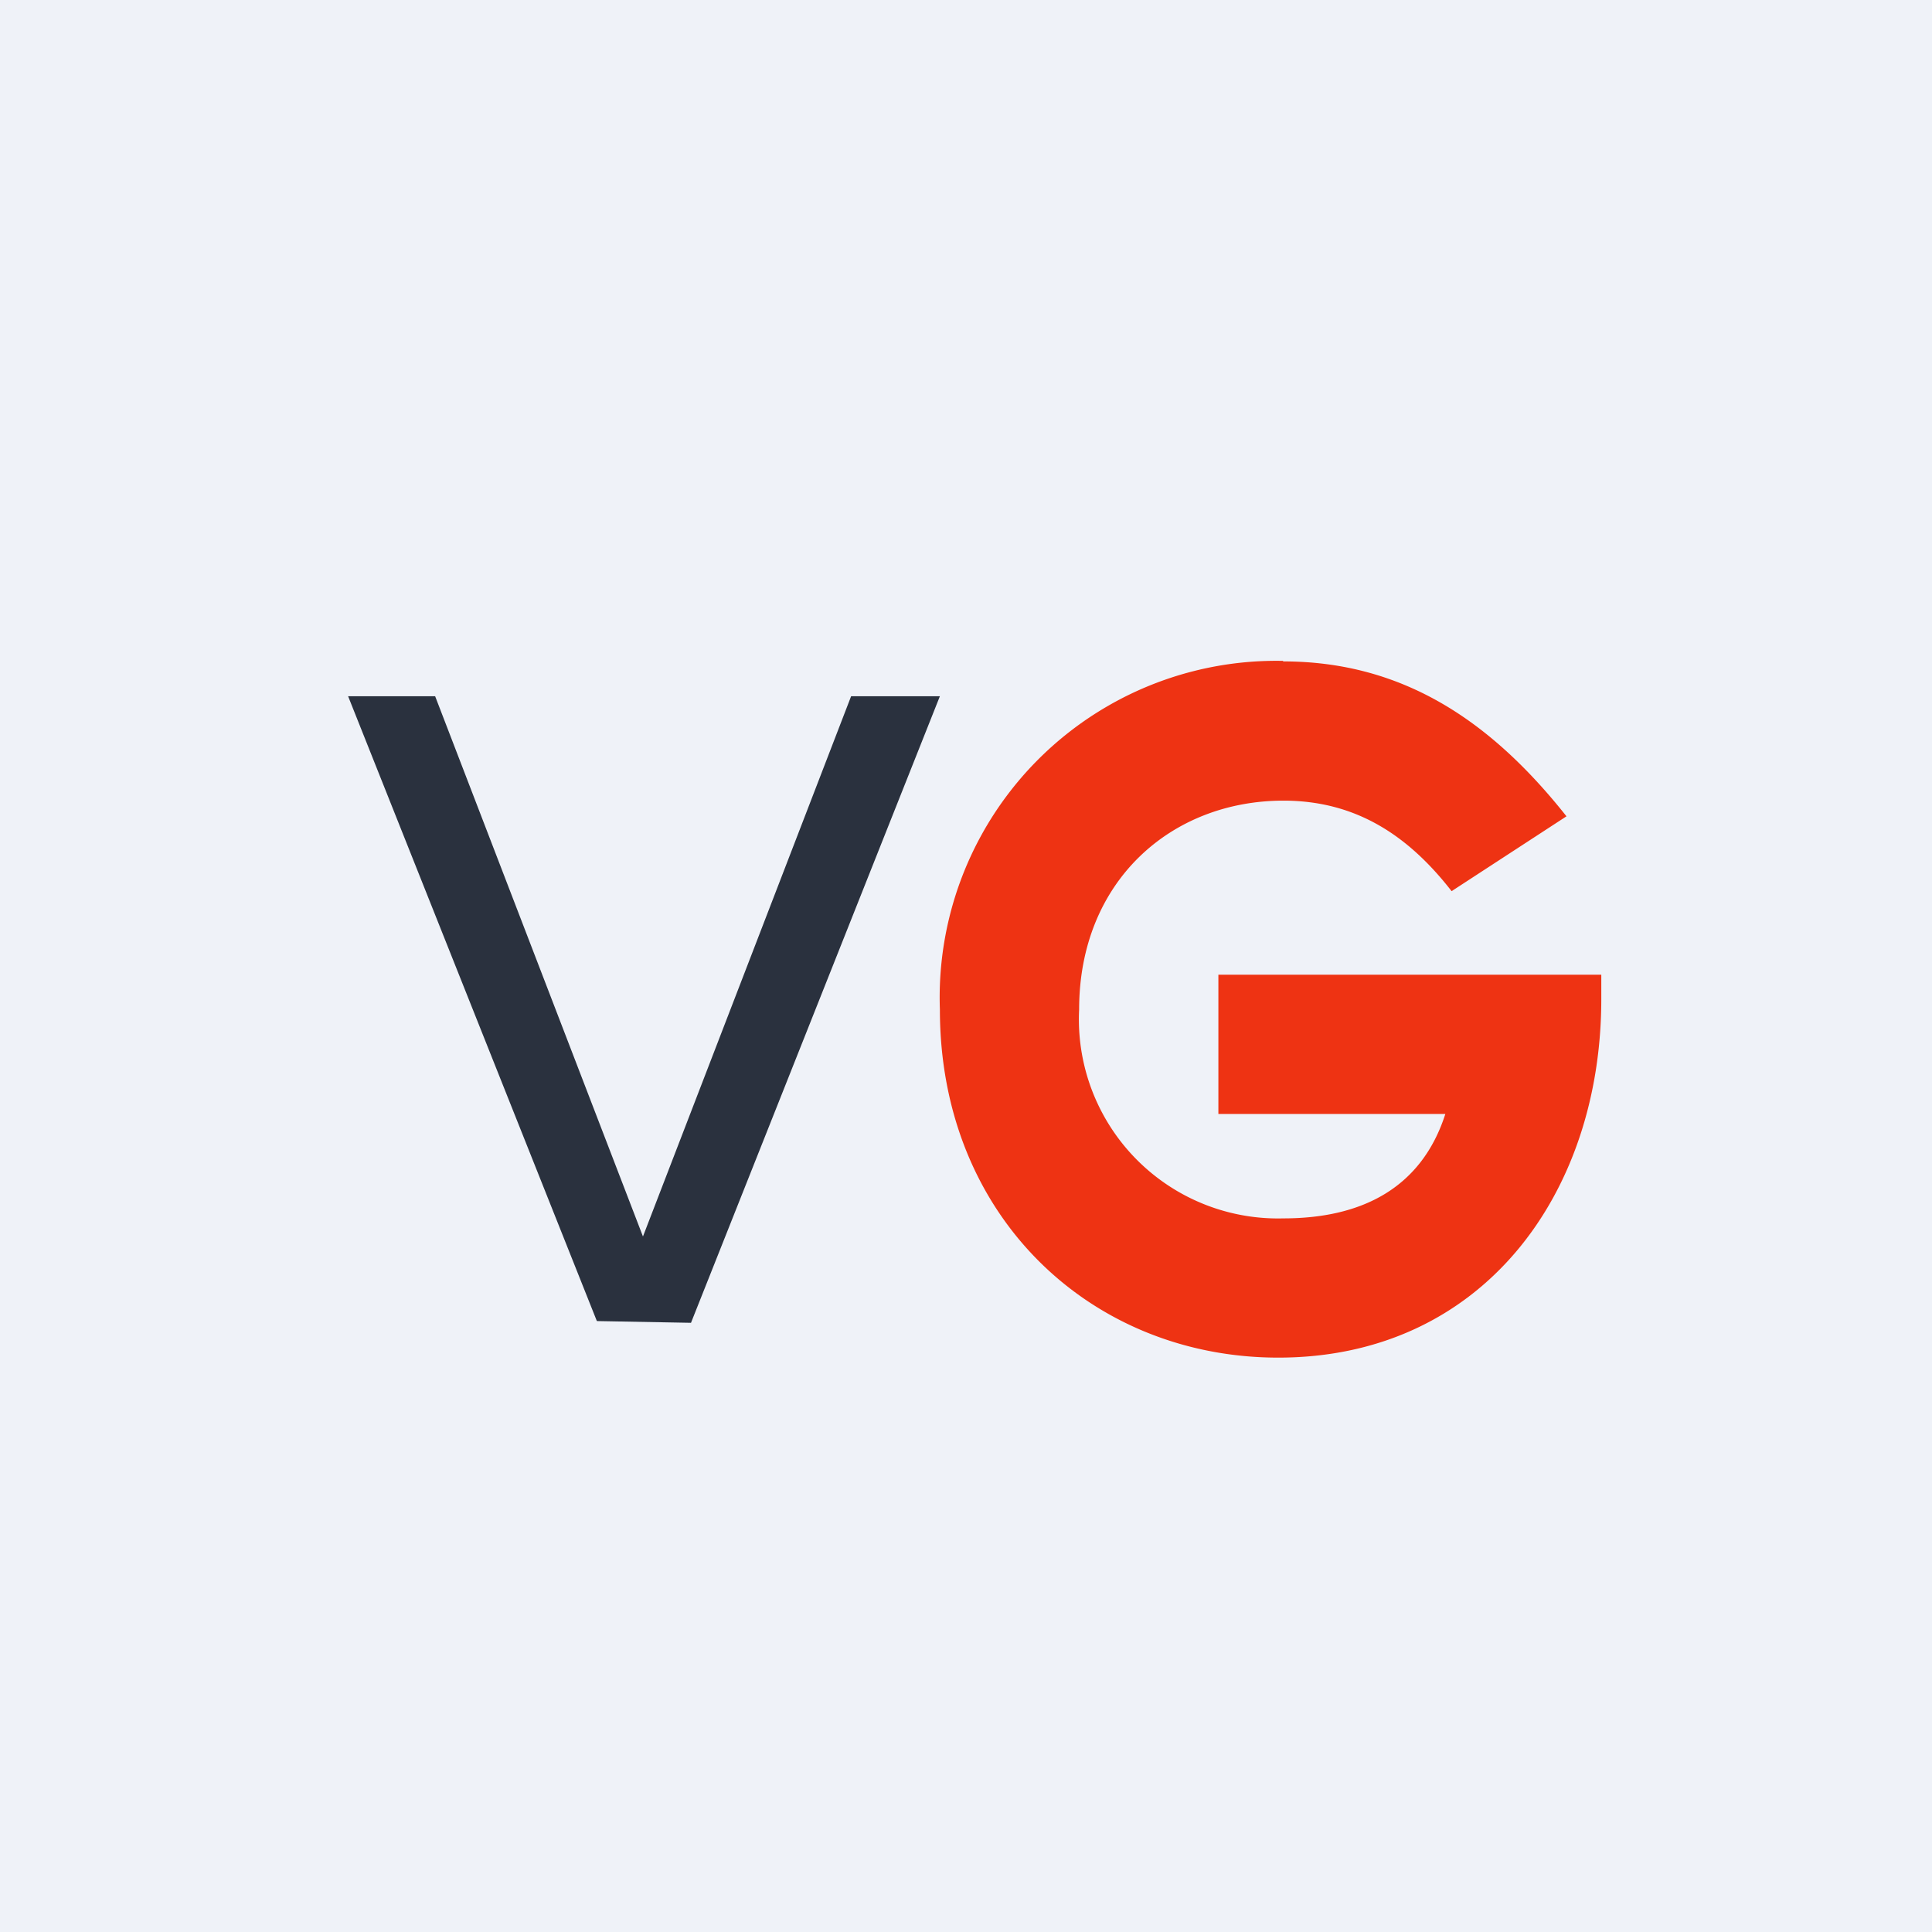 <?xml version="1.0" encoding="UTF-8"?>
<!-- generated by Finnhub -->
<svg viewBox="0 0 55.5 55.5" xmlns="http://www.w3.org/2000/svg">
<path d="M 0,0 H 55.5 V 55.5 H 0 Z" fill="rgb(239, 242, 248)"/>
<path d="M 17.14,37.935 L 10,20 H 12.5 L 18.47,35.52 L 24.45,20 H 27 L 19.85,38 L 17.15,37.95 Z" fill="rgb(42, 49, 62)"/>
<path d="M 36.86,18.985 A 9.67,9.67 0 0,0 27,29 C 27,34.97 31.37,39 36.72,39 C 42.58,39 46,34.3 46,28.7 V 28 H 35 V 32 H 41.52 C 40.84,34.12 39.13,35 36.87,35 A 5.72,5.72 0 0,1 31,29 C 31,25.32 33.64,23 36.87,23 C 38.97,23 40.47,24.02 41.7,25.6 L 45,23.45 C 42.9,20.8 40.38,19 36.86,19 Z" fill="rgb(238, 51, 19)"/>
</svg>
